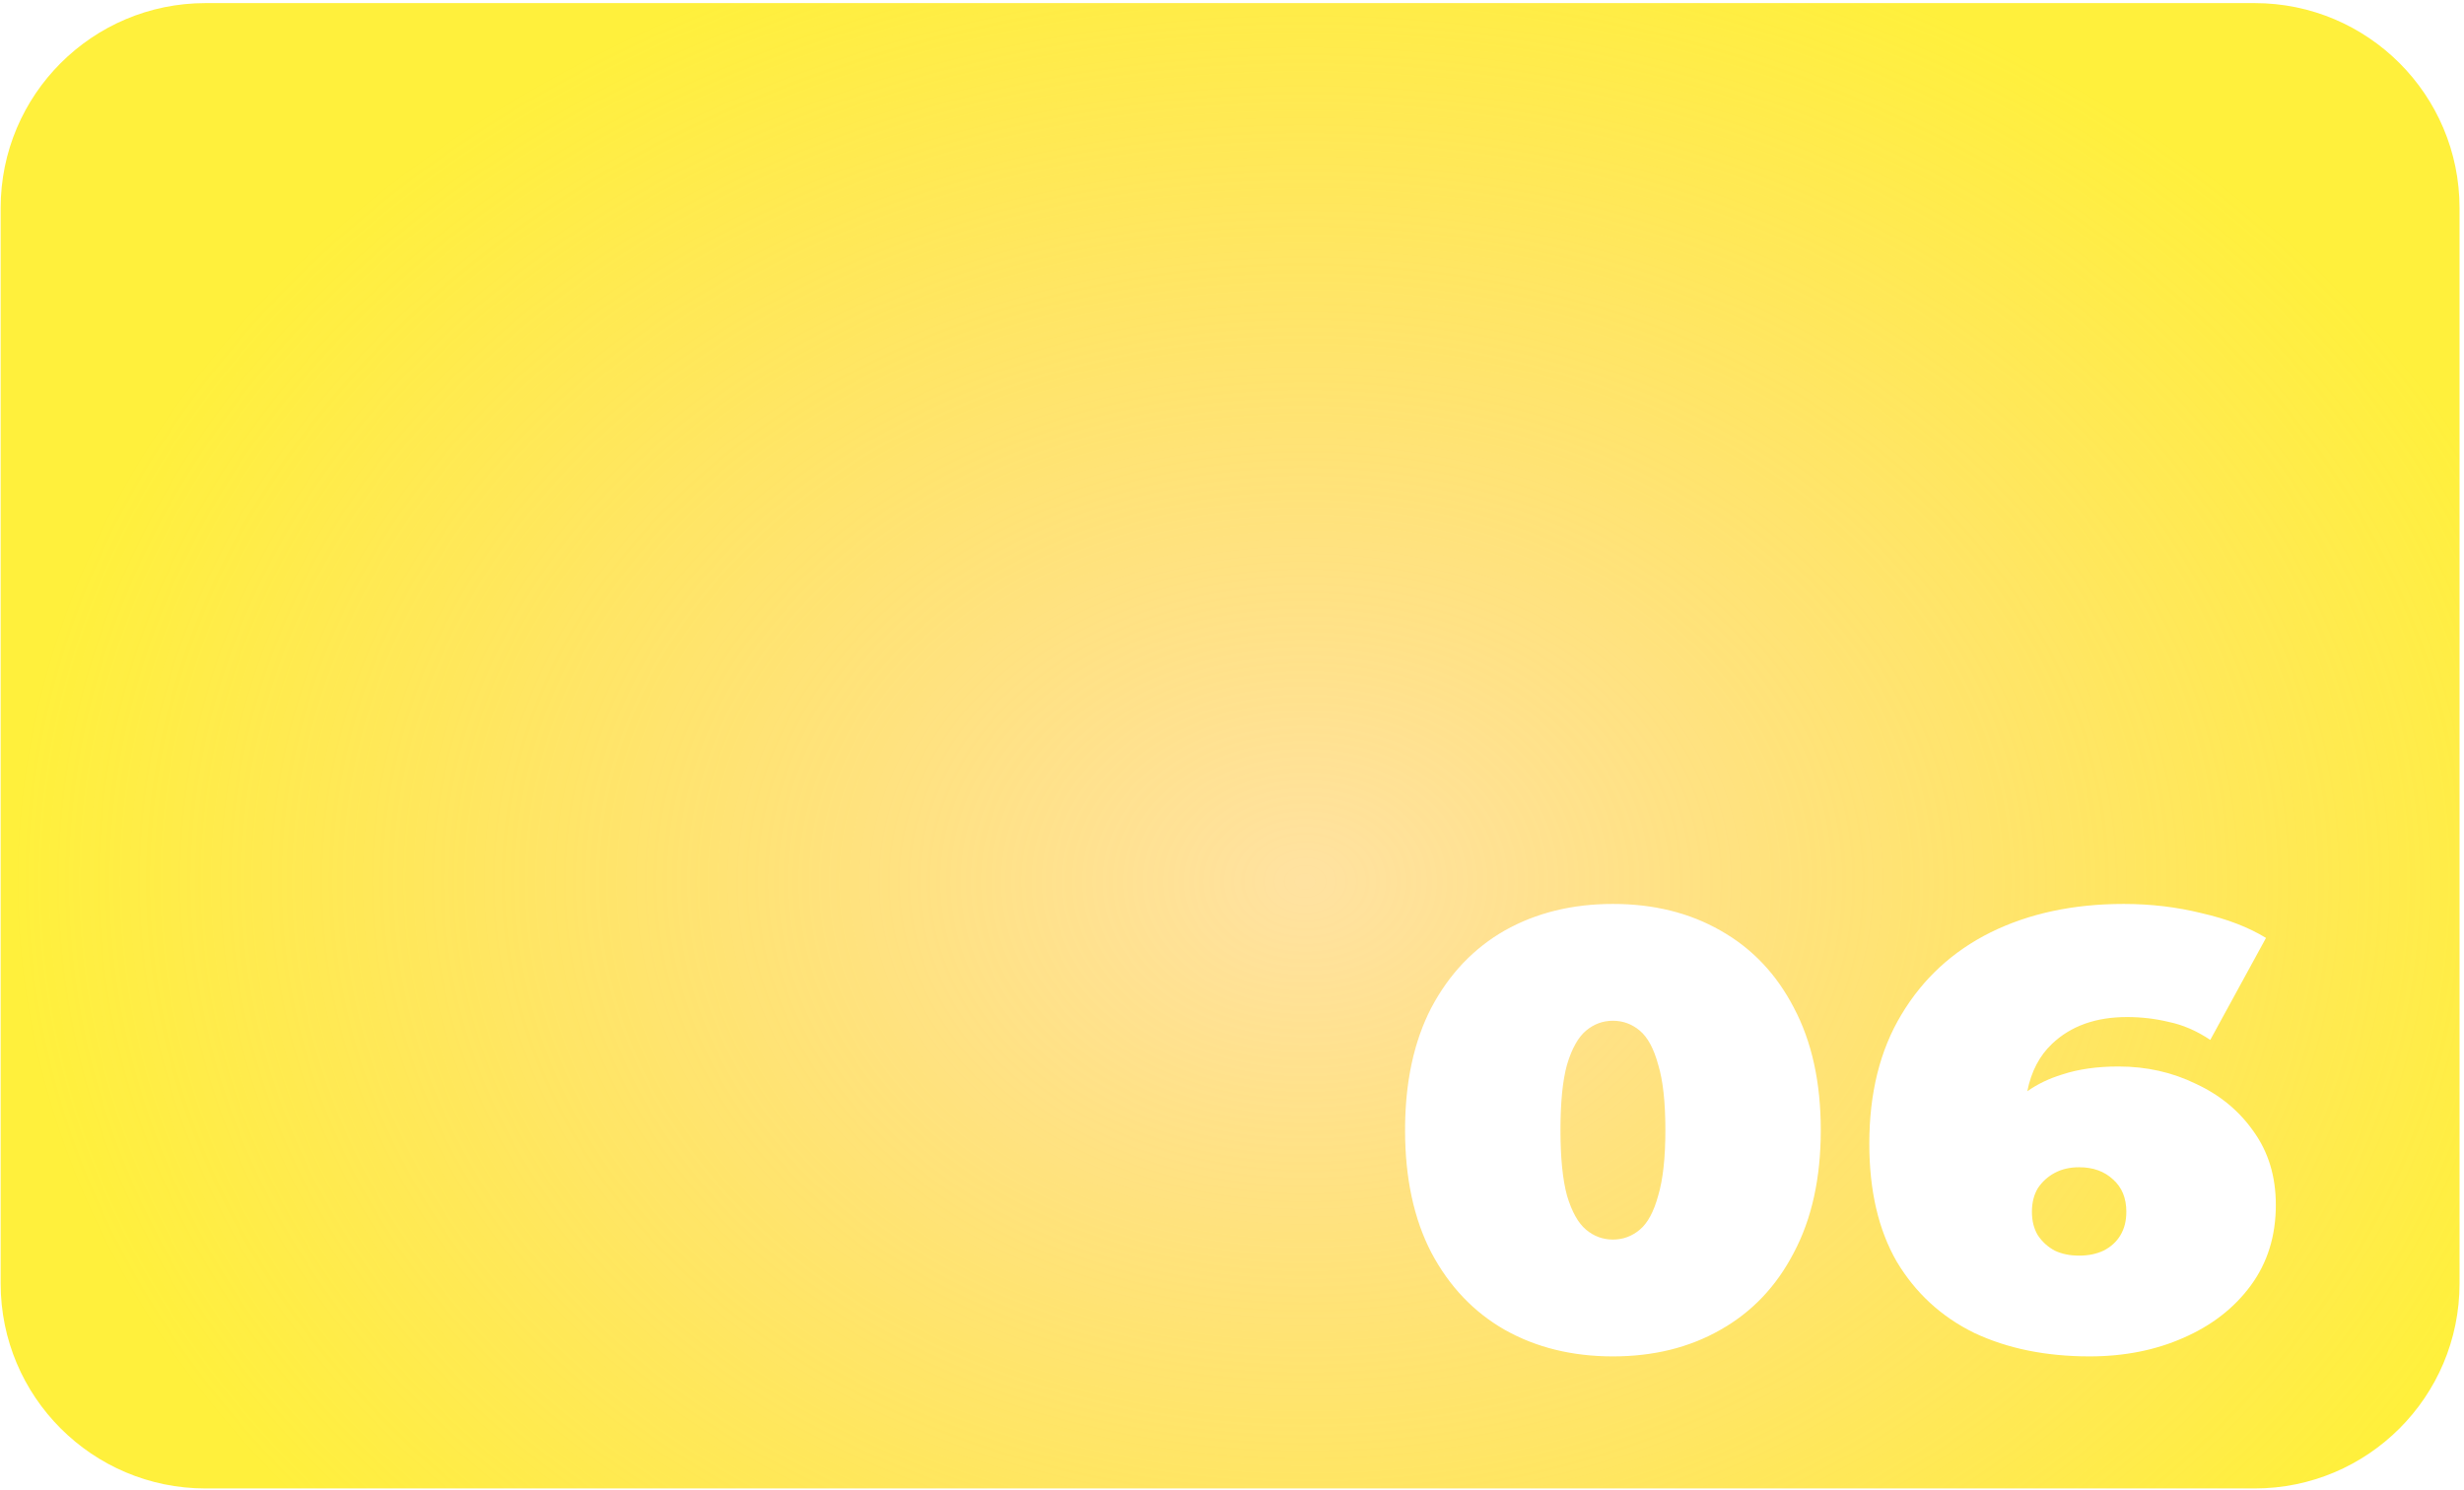 <?xml version="1.0" encoding="UTF-8"?> <svg xmlns="http://www.w3.org/2000/svg" width="481" height="291" viewBox="0 0 481 291" fill="none"> <g filter="url(#filter0_iiii_47_34)"> <path fill-rule="evenodd" clip-rule="evenodd" d="M440.128 290.605C462.219 290.605 480.128 272.696 480.128 250.605L480.128 40.605C480.128 18.513 462.219 0.605 440.128 0.605H40.128C18.037 0.605 0.128 18.513 0.128 40.605V250.605C0.128 272.696 18.037 290.605 40.128 290.605L440.128 290.605ZM293.74 259.633C299.884 263.092 306.924 264.822 314.86 264.822C322.796 264.822 329.794 263.092 335.852 259.633C341.996 256.173 346.775 251.145 350.188 244.548C353.687 237.951 355.436 229.986 355.436 220.653C355.436 211.321 353.687 203.356 350.188 196.759C346.775 190.162 341.996 185.133 335.852 181.674C329.794 178.214 322.796 176.485 314.86 176.485C306.924 176.485 299.884 178.214 293.74 181.674C287.682 185.133 282.903 190.162 279.404 196.759C275.991 203.356 274.284 211.321 274.284 220.653C274.284 229.986 275.991 237.951 279.404 244.548C282.903 251.145 287.682 256.173 293.74 259.633ZM320.108 240.083C318.572 241.37 316.823 242.014 314.86 242.014C312.898 242.014 311.148 241.37 309.612 240.083C308.076 238.796 306.839 236.583 305.9 233.445C305.047 230.308 304.62 226.044 304.62 220.653C304.62 215.183 305.047 210.919 305.9 207.861C306.839 204.724 308.076 202.511 309.612 201.224C311.148 199.937 312.898 199.293 314.86 199.293C316.823 199.293 318.572 199.937 320.108 201.224C321.644 202.511 322.839 204.724 323.692 207.861C324.631 210.919 325.1 215.183 325.1 220.653C325.1 226.044 324.631 230.308 323.692 233.445C322.839 236.583 321.644 238.796 320.108 240.083ZM385.389 260.237C391.875 263.293 399.384 264.822 407.917 264.822C414.659 264.822 420.76 263.616 426.221 261.202C431.768 258.788 436.163 255.369 439.405 250.944C442.648 246.519 444.269 241.29 444.269 235.256C444.269 229.704 442.819 224.917 439.917 220.895C437.101 216.872 433.347 213.775 428.653 211.602C424.045 209.35 419.011 208.223 413.549 208.223C409.368 208.223 405.699 208.746 402.541 209.792C400.001 210.569 397.737 211.658 395.749 213.06C396.51 209.204 398.134 206.103 400.621 203.758C404.291 200.299 409.155 198.569 415.213 198.569C418.029 198.569 420.76 198.891 423.405 199.535C426.136 200.098 428.824 201.264 431.469 203.034L442.349 183.122C438.936 181.03 434.755 179.421 429.805 178.295C424.941 177.088 419.864 176.485 414.573 176.485C404.76 176.485 396.099 178.335 388.589 182.036C381.165 185.737 375.363 191.087 371.181 198.086C367 205.005 364.909 213.413 364.909 223.308C364.909 232.48 366.701 240.163 370.285 246.358C373.955 252.473 378.989 257.099 385.389 260.237ZM410.605 244.186C409.24 244.83 407.661 245.151 405.869 245.151C404.077 245.151 402.499 244.83 401.133 244.186C399.768 243.462 398.659 242.456 397.805 241.169C397.037 239.882 396.653 238.353 396.653 236.583C396.653 234.813 397.037 233.284 397.805 231.997C398.659 230.71 399.768 229.704 401.133 228.98C402.499 228.256 404.077 227.894 405.869 227.894C408.6 227.894 410.819 228.699 412.525 230.308C414.232 231.836 415.085 233.928 415.085 236.583C415.085 238.353 414.701 239.882 413.933 241.169C413.165 242.456 412.056 243.462 410.605 244.186Z" fill="url(#paint0_radial_47_34)"></path> </g> <defs> <filter id="filter0_iiii_47_34" x="-5.872" y="-5.395" width="492" height="302" filterUnits="userSpaceOnUse" color-interpolation-filters="sRGB"> <feFlood flood-opacity="0" result="BackgroundImageFix"></feFlood> <feBlend mode="normal" in="SourceGraphic" in2="BackgroundImageFix" result="shape"></feBlend> <feColorMatrix in="SourceAlpha" type="matrix" values="0 0 0 0 0 0 0 0 0 0 0 0 0 0 0 0 0 0 127 0" result="hardAlpha"></feColorMatrix> <feOffset dy="-6"></feOffset> <feGaussianBlur stdDeviation="4"></feGaussianBlur> <feComposite in2="hardAlpha" operator="arithmetic" k2="-1" k3="1"></feComposite> <feColorMatrix type="matrix" values="0 0 0 0 1 0 0 0 0 1 0 0 0 0 0.289 0 0 0 0.1 0"></feColorMatrix> <feBlend mode="normal" in2="shape" result="effect1_innerShadow_47_34"></feBlend> <feColorMatrix in="SourceAlpha" type="matrix" values="0 0 0 0 0 0 0 0 0 0 0 0 0 0 0 0 0 0 127 0" result="hardAlpha"></feColorMatrix> <feOffset dx="-6"></feOffset> <feGaussianBlur stdDeviation="4"></feGaussianBlur> <feComposite in2="hardAlpha" operator="arithmetic" k2="-1" k3="1"></feComposite> <feColorMatrix type="matrix" values="0 0 0 0 1 0 0 0 0 1 0 0 0 0 0.289 0 0 0 0.1 0"></feColorMatrix> <feBlend mode="normal" in2="effect1_innerShadow_47_34" result="effect2_innerShadow_47_34"></feBlend> <feColorMatrix in="SourceAlpha" type="matrix" values="0 0 0 0 0 0 0 0 0 0 0 0 0 0 0 0 0 0 127 0" result="hardAlpha"></feColorMatrix> <feOffset dy="6"></feOffset> <feGaussianBlur stdDeviation="4"></feGaussianBlur> <feComposite in2="hardAlpha" operator="arithmetic" k2="-1" k3="1"></feComposite> <feColorMatrix type="matrix" values="0 0 0 0 1 0 0 0 0 1 0 0 0 0 0.289 0 0 0 0.1 0"></feColorMatrix> <feBlend mode="normal" in2="effect2_innerShadow_47_34" result="effect3_innerShadow_47_34"></feBlend> <feColorMatrix in="SourceAlpha" type="matrix" values="0 0 0 0 0 0 0 0 0 0 0 0 0 0 0 0 0 0 127 0" result="hardAlpha"></feColorMatrix> <feOffset dx="6"></feOffset> <feGaussianBlur stdDeviation="12"></feGaussianBlur> <feComposite in2="hardAlpha" operator="arithmetic" k2="-1" k3="1"></feComposite> <feColorMatrix type="matrix" values="0 0 0 0 1 0 0 0 0 1 0 0 0 0 0.289 0 0 0 0.2 0"></feColorMatrix> <feBlend mode="normal" in2="effect3_innerShadow_47_34" result="effect4_innerShadow_47_34"></feBlend> </filter> <radialGradient id="paint0_radial_47_34" cx="0" cy="0" r="1" gradientUnits="userSpaceOnUse" gradientTransform="translate(254.864 172.164) scale(253.517 194.414)"> <stop offset="2.04635e-07" stop-color="#FFC542" stop-opacity="0.5"></stop> <stop offset="1" stop-color="#FFF03C"></stop> </radialGradient> </defs> </svg> 